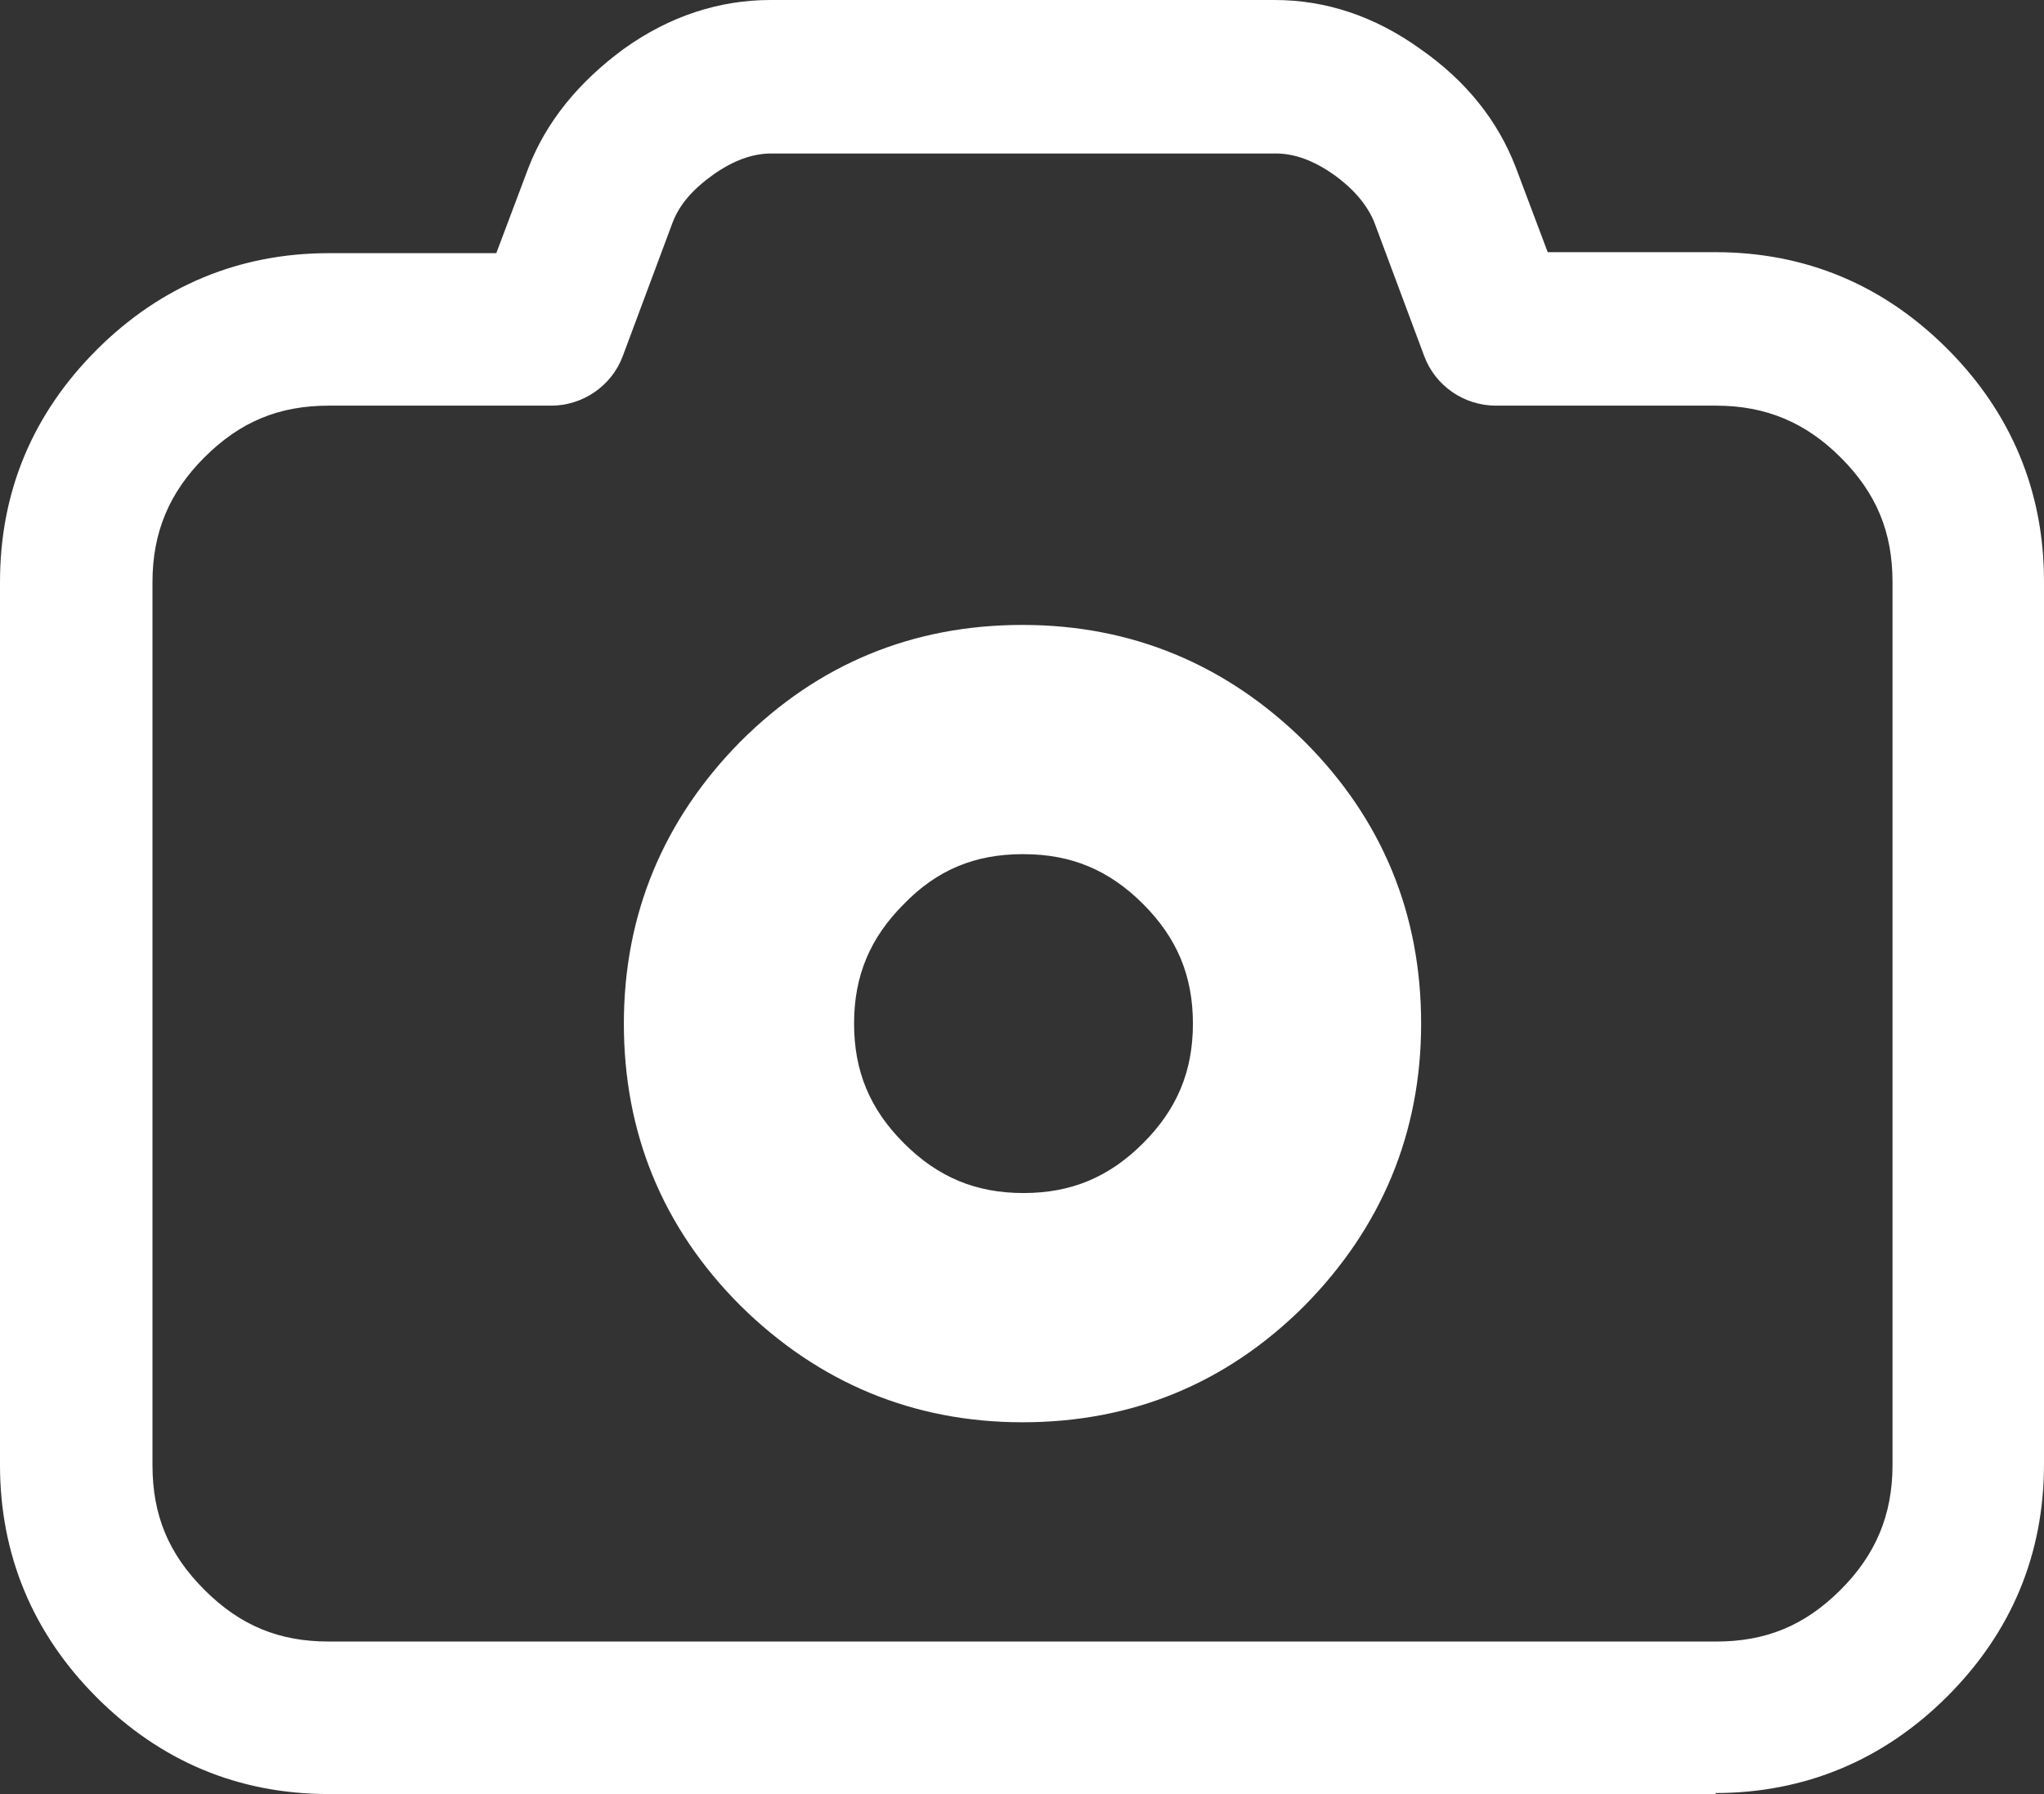 <svg width="20.51" height="18" data-name="Calque 1" version="1.1" viewBox="0 0 20.51 18" xmlns="http://www.w3.org/2000/svg">
 <rect x="0" y="0" width="20.51" height="18" fill="#333333" stroke="none"/>
 <path class="cls-1" d="m17.22 18h-13.92c-0.91 0-1.69-0.33-2.33-0.97s-0.97-1.43-0.97-2.33v-8.86c0-0.91 0.33-1.69 0.97-2.33s1.43-0.97 2.33-0.97h1.68l0.32-0.85c0.18-0.47 0.51-0.87 0.96-1.2 0.46-0.33 0.96-0.49 1.47-0.49h5.06c0.51 0 1 0.16 1.46 0.49 0.46 0.32 0.78 0.72 0.96 1.19l0.32 0.85h1.68c0.91 0 1.69 0.33 2.33 0.97s0.97 1.43 0.97 2.33v8.86c0 0.91-0.33 1.69-0.97 2.33s-1.43 0.97-2.33 0.97zm-13.92-13.93c-0.5 0-0.89 0.16-1.25 0.52-0.35 0.35-0.52 0.75-0.52 1.25v8.86c0 0.5 0.16 0.89 0.52 1.25s0.75 0.52 1.25 0.52h13.92c0.5 0 0.89-0.16 1.25-0.52 0.35-0.35 0.52-0.75 0.52-1.25v-8.86c0-0.5-0.16-0.89-0.52-1.25-0.35-0.35-0.75-0.52-1.25-0.52h-2.21c-0.32 0-0.61-0.2-0.72-0.5l-0.5-1.34c-0.07-0.17-0.2-0.33-0.41-0.48-0.2-0.14-0.39-0.21-0.58-0.21h-5.06c-0.19 0-0.38 0.07-0.58 0.21-0.21 0.15-0.34 0.3-0.41 0.48l-0.5 1.34c-0.11 0.3-0.4 0.5-0.72 0.5h-2.21z" fill="#fff"/>
 <path d="m10.26 14.27c-1.1 0-2.05-0.4-2.83-1.17-0.78-0.78-1.17-1.73-1.17-2.83s0.4-2.05 1.17-2.83c0.78-0.78 1.73-1.17 2.83-1.17s2.05 0.4 2.83 1.17c0.78 0.78 1.17 1.73 1.17 2.83s-0.4 2.05-1.17 2.83c-0.78 0.78-1.73 1.17-2.83 1.17zm0-5.7c-0.48 0-0.86 0.16-1.19 0.5-0.34 0.34-0.5 0.72-0.5 1.2s0.16 0.86 0.5 1.2 0.72 0.5 1.2 0.5 0.86-0.16 1.2-0.5 0.5-0.72 0.5-1.2-0.16-0.86-0.5-1.2-0.72-0.5-1.2-0.5z" fill="#fff"/>
</svg>
